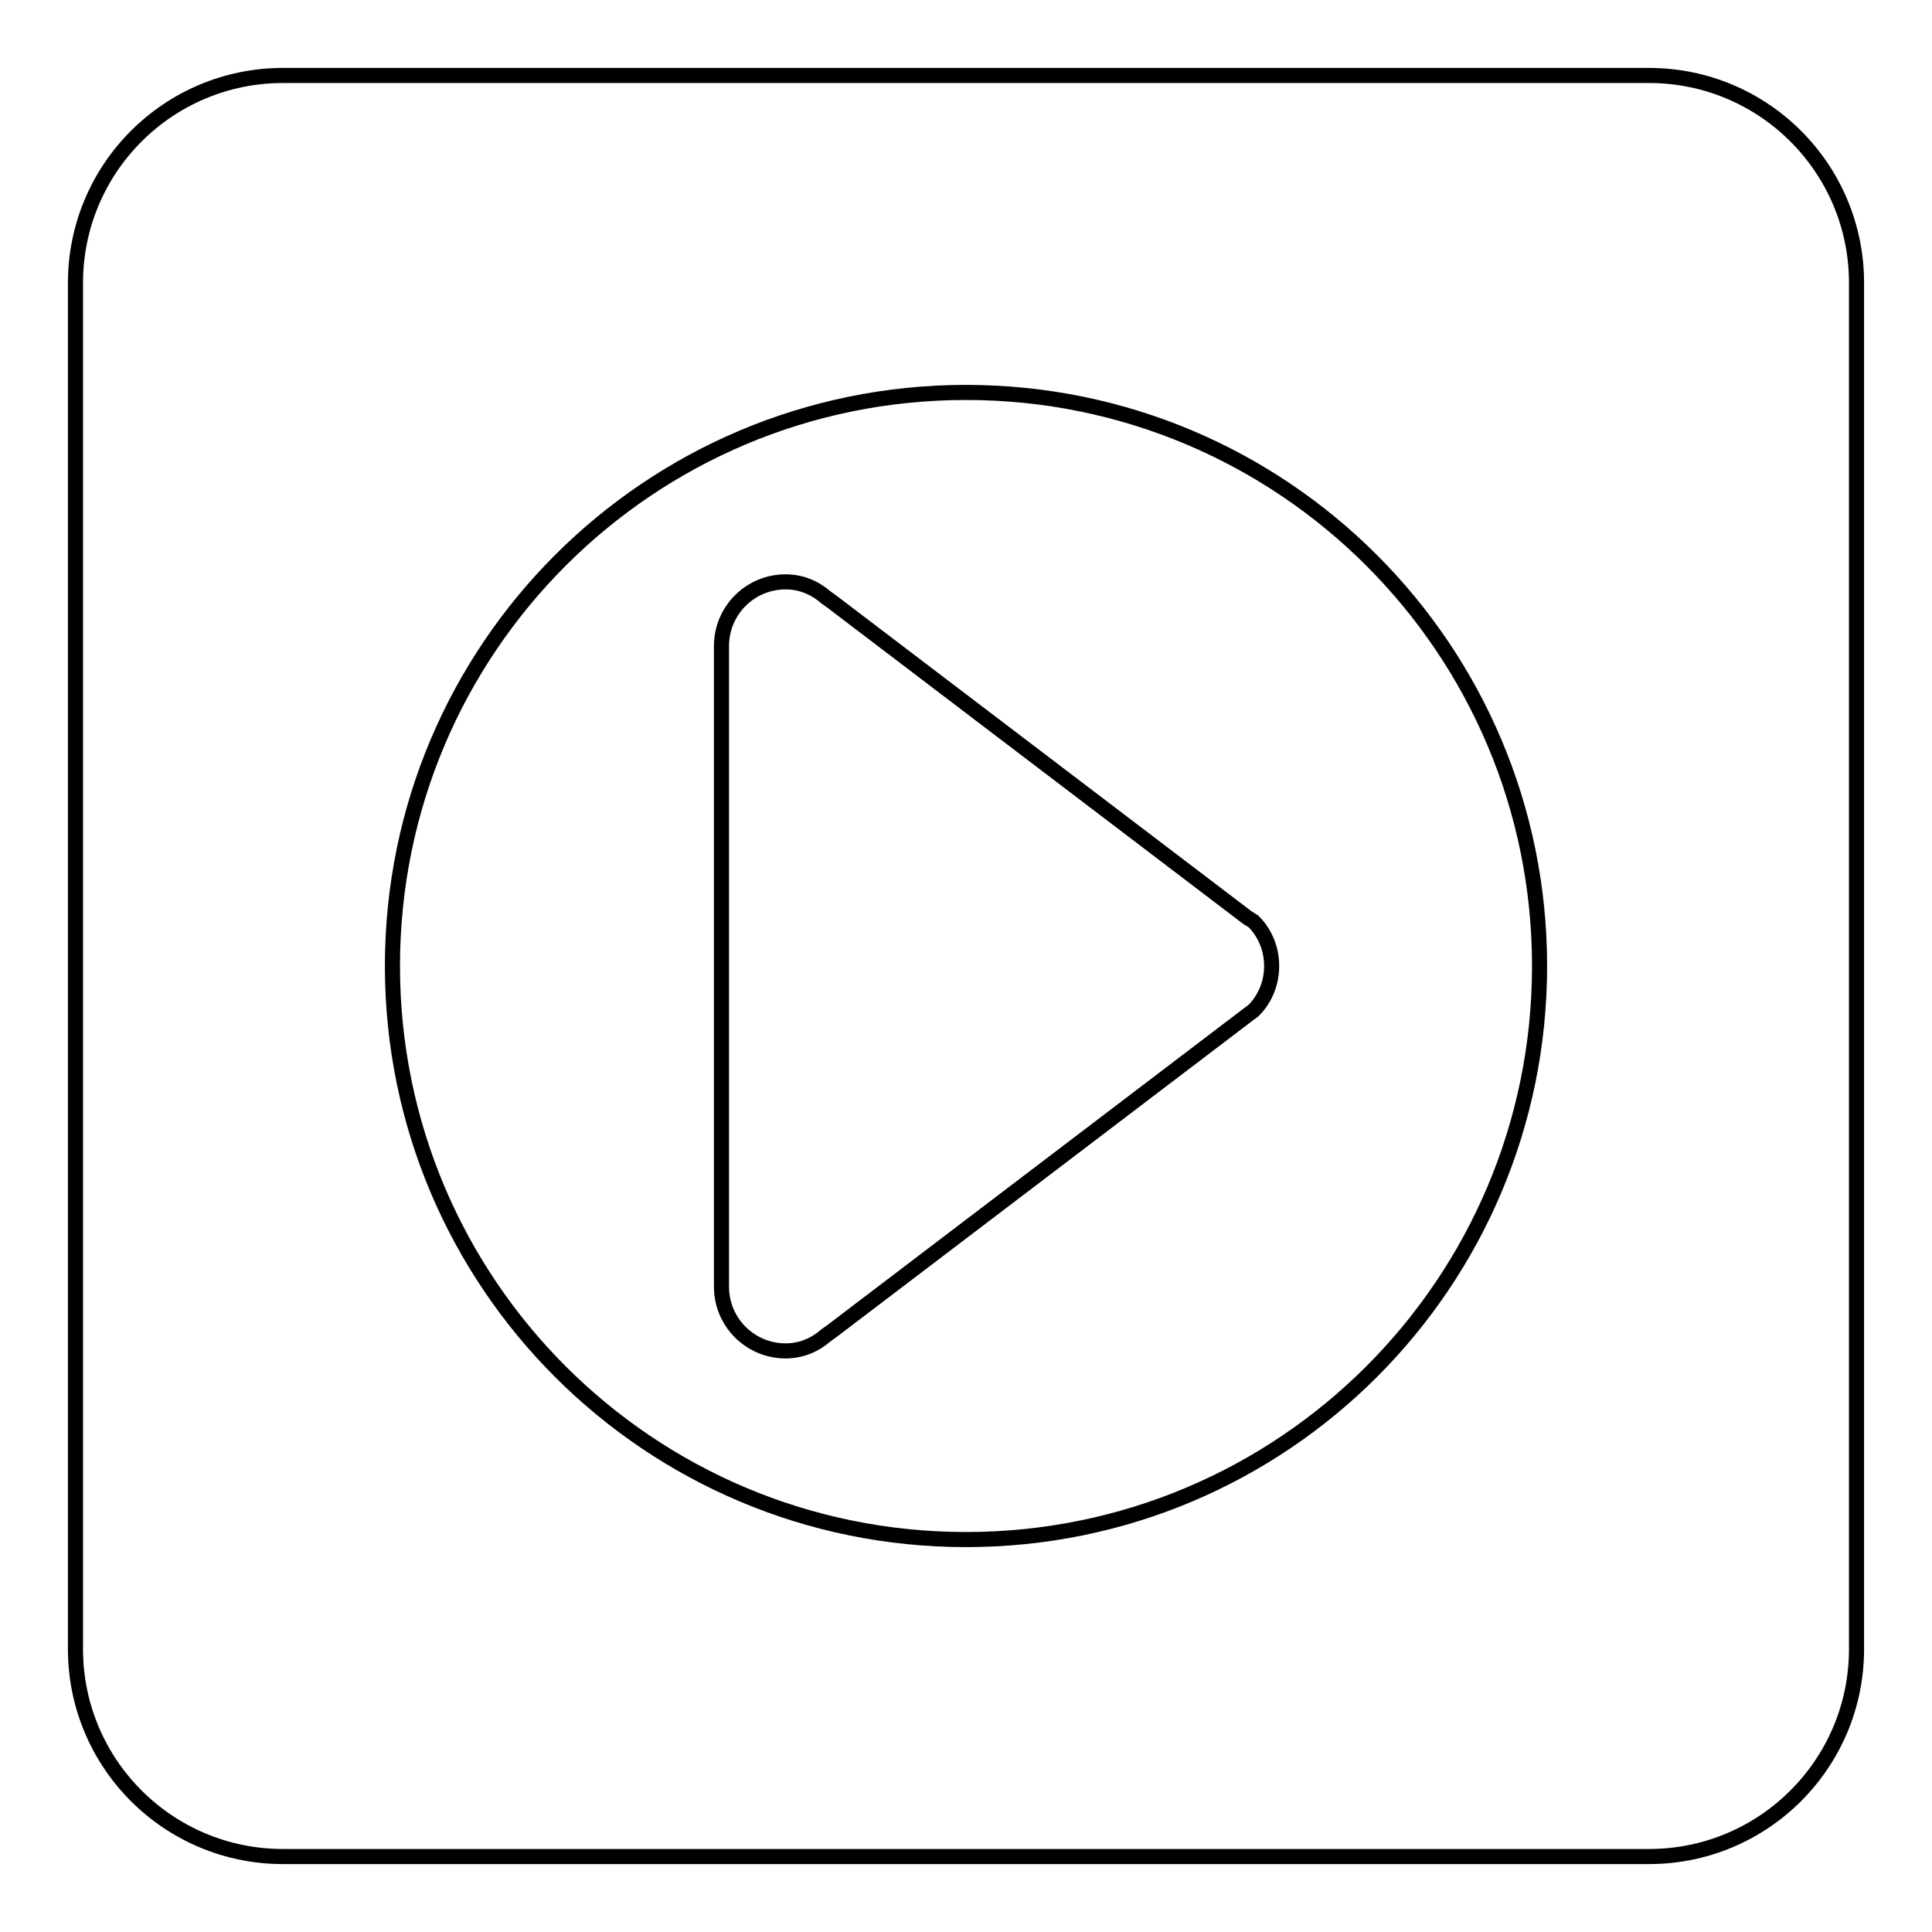 <?xml version="1.0" encoding="utf-8"?>
<!-- Svg Vector Icons : http://www.onlinewebfonts.com/icon -->
<!DOCTYPE svg PUBLIC "-//W3C//DTD SVG 1.1//EN" "http://www.w3.org/Graphics/SVG/1.1/DTD/svg11.dtd">
<svg version="1.1" xmlns="http://www.w3.org/2000/svg" xmlns:xlink="http://www.w3.org/1999/xlink" x="0px" y="0px" viewBox="0 0 256 256" enable-background="new 0 0 256 256" xml:space="preserve">
<g> <path stroke-width="2" fill-opacity="0" stroke="#000000"  d="M218.5,10h-181C22.3,10,10,22.3,10,37.5v181c0,15.2,12.3,27.5,27.5,27.5h181c15.2,0,27.5-12.3,27.5-27.5 v-181C246,22.3,233.7,10,218.5,10z M128,204c-42,0-76-34-76-76c0-42,34-76,76-76c42,0,76,34,76,76C204,170,170,204,128,204z  M165.3,121.6l-55.1-41.9l-0.7-0.5c-1.5-1.3-3.3-2.1-5.4-2.1c-4.7,0-8.5,3.8-8.5,8.5v84.9c0,4.7,3.8,8.5,8.5,8.5 c2.1,0,3.9-0.8,5.4-2.1l0.7-0.5l55.1-41.9l0.8-0.6c1.5-1.5,2.4-3.6,2.4-5.9c0-2.3-0.9-4.4-2.4-5.9L165.3,121.6L165.3,121.6z"/></g>
</svg>